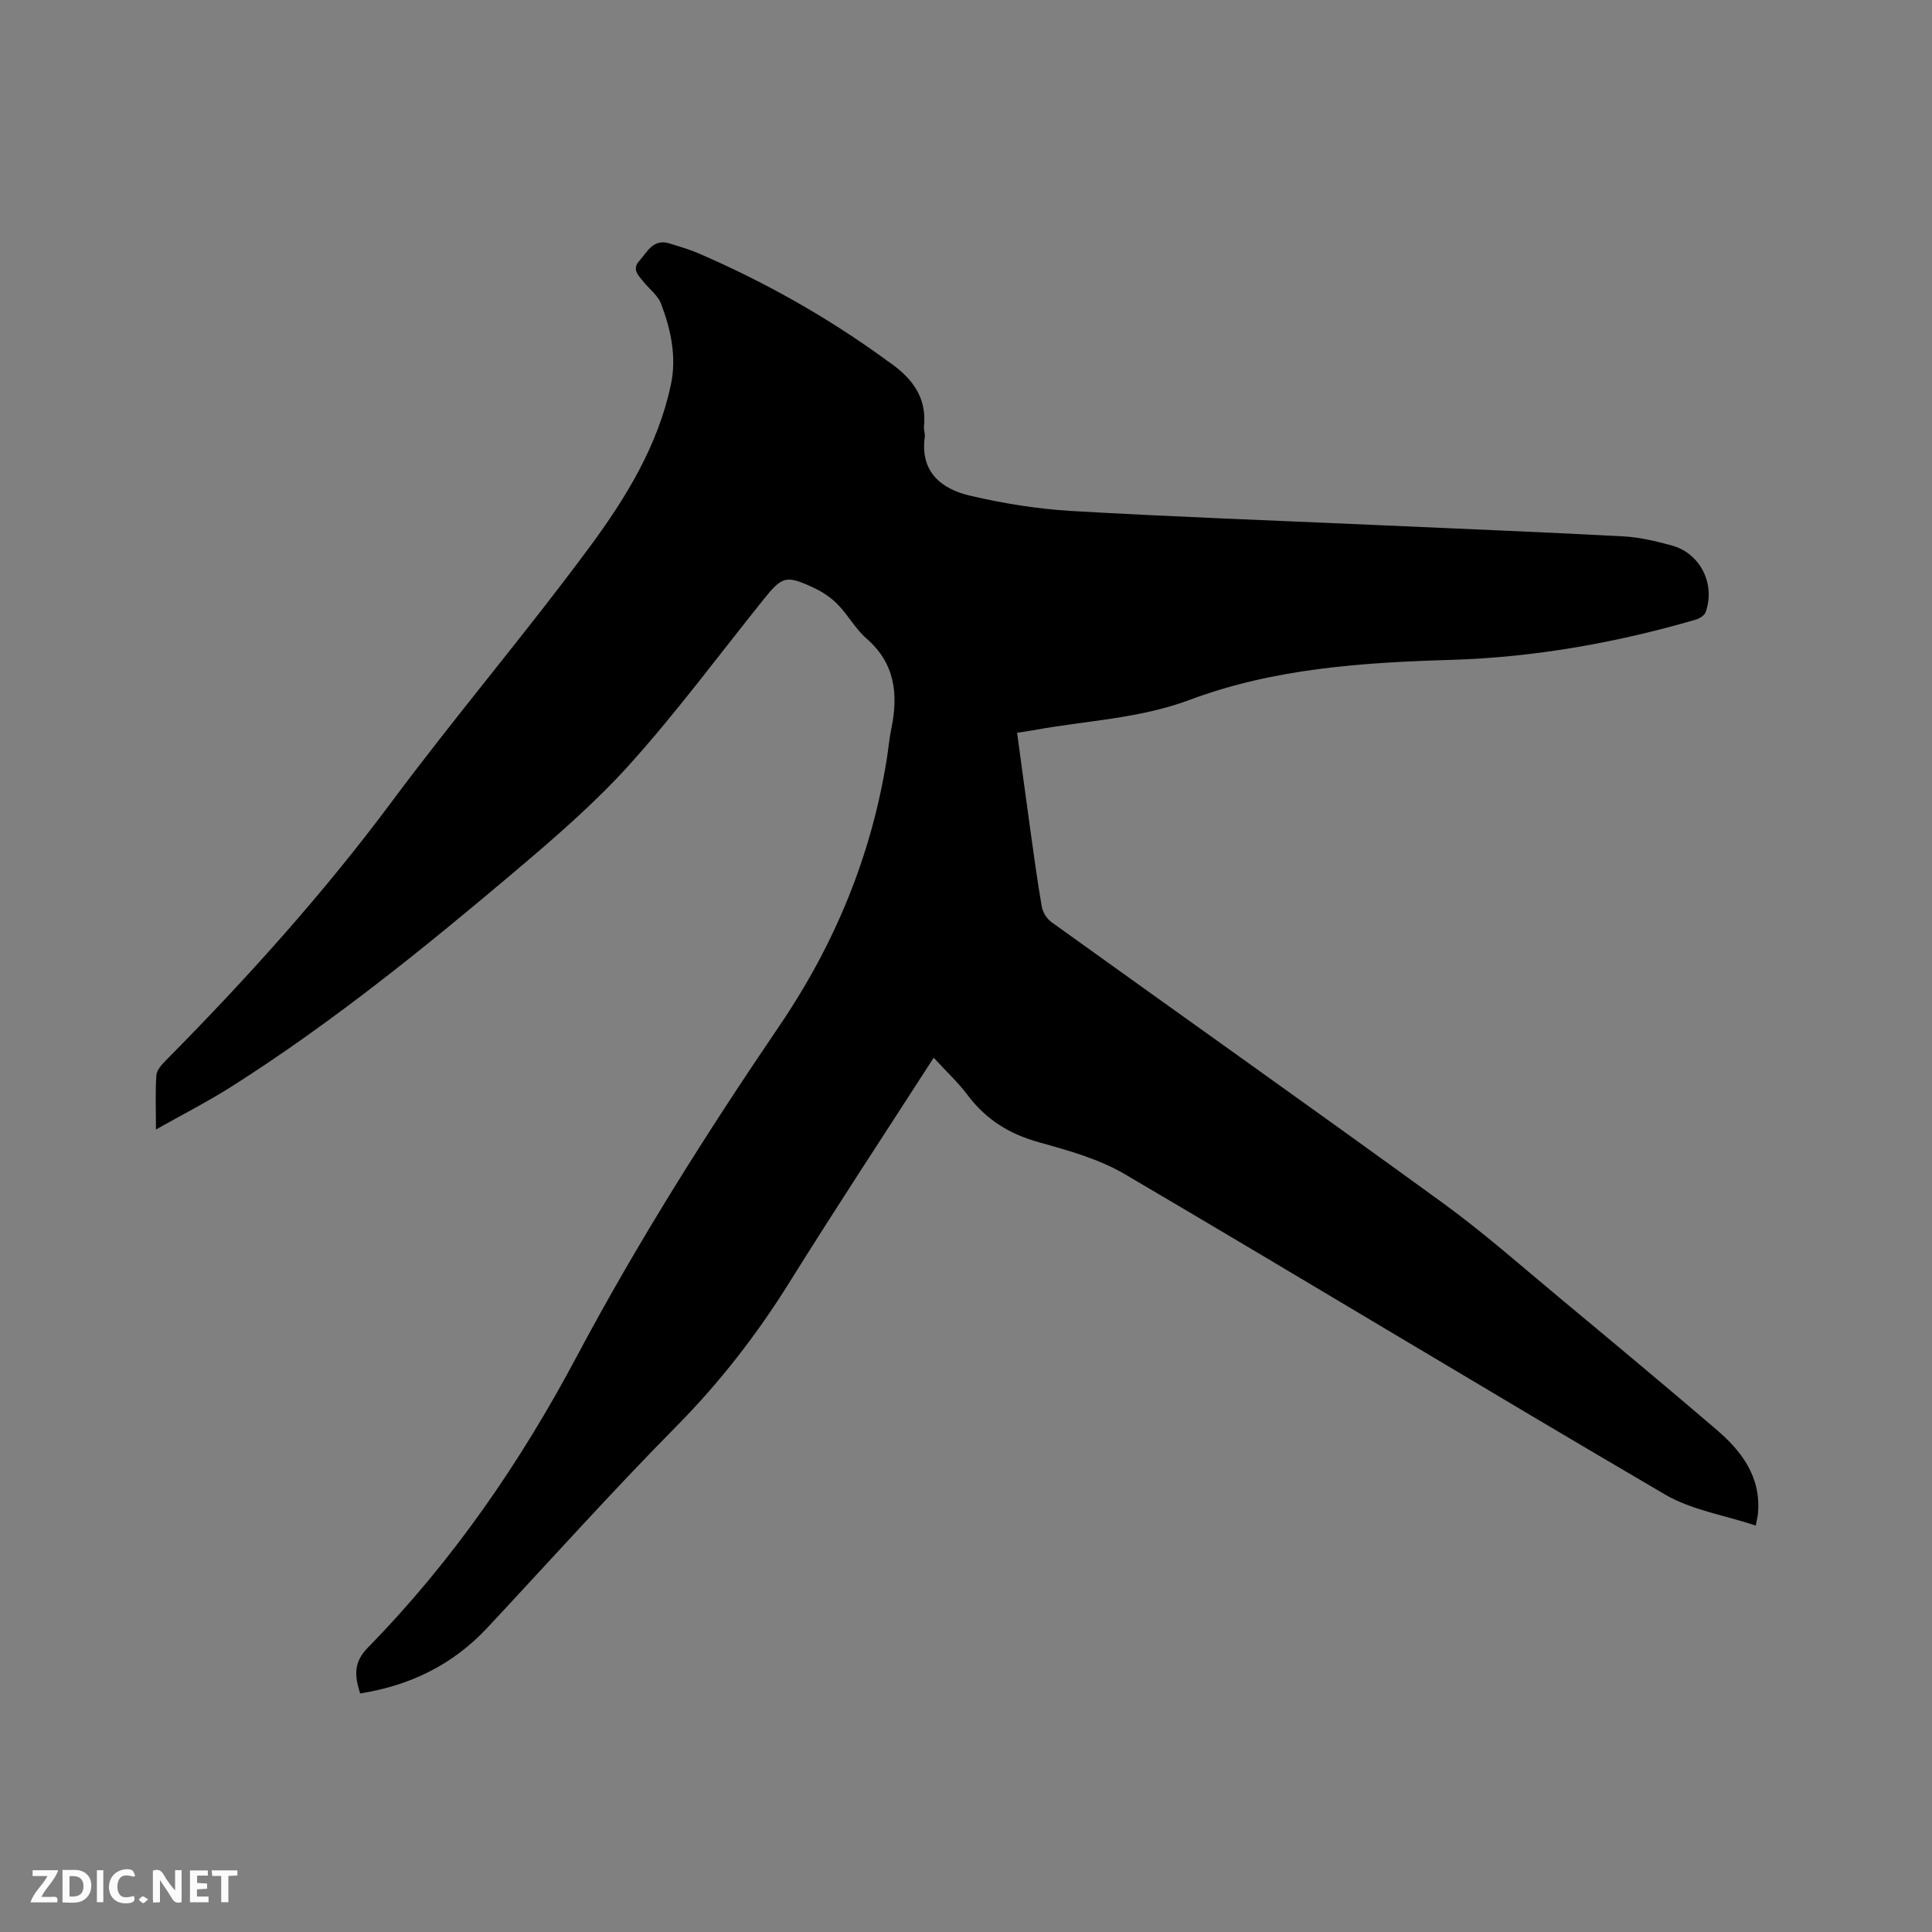 <svg enable-background="new 0 0 400 400" viewBox="0 0 400 400" xmlns="http://www.w3.org/2000/svg"><rect x="0" y="0" width="400" height="400" fill="#808080" stroke="none"/><path d="m193.31 218.99c-10.13 15.73-20.17 30.95-29.8 46.41-6.76 10.84-14.45 20.77-23.46 29.89-13.39 13.56-26.13 27.77-39.14 41.71-7.13 7.64-15.95 11.97-26.35 13.61-1.1-3.55-1.47-6.36 1.6-9.49 17.48-17.84 31.5-38.19 43.22-60.22 12.6-23.69 26.92-46.35 42-68.53 11.43-16.82 19.01-35.14 22.22-55.23.33-2.09.51-4.21.94-6.29 1.47-7.11.79-13.5-5.15-18.66-2.28-1.99-3.79-4.84-5.93-7.03-1.37-1.41-3.11-2.59-4.89-3.42-5.85-2.73-6.59-2.48-10.54 2.44-9.16 11.41-17.88 23.21-27.65 34.07-7.34 8.15-15.77 15.4-24.17 22.5-18.63 15.74-37.59 31.07-58.22 44.18-4.88 3.1-10.05 5.73-15.7 8.92 0-4.31-.16-7.79.09-11.24.08-1.07 1.1-2.2 1.95-3.05 16.71-16.9 32.59-34.49 46.81-53.62 13.28-17.84 27.73-34.82 40.95-52.71 7.45-10.08 14.12-20.93 16.8-33.54 1.23-5.76.03-11.42-2.03-16.82-.64-1.67-2.31-2.94-3.51-4.39-1.07-1.31-2.6-2.68-1.04-4.4 1.66-1.84 2.89-4.74 6.29-3.68 2.02.63 4.07 1.21 6 2.04 13.66 5.9 26.56 13.15 38.61 21.9.09.06.16.14.25.2 4.9 3.27 8.5 7.28 7.84 13.74-.07.73.26 1.5.16 2.21-.97 7.23 3.42 10.74 9.39 12.14 6.87 1.6 13.93 2.75 20.96 3.16 20.62 1.2 41.27 1.94 61.92 2.86 17.46.78 34.93 1.48 52.38 2.4 3.35.18 6.71.99 9.96 1.87 5.95 1.6 9.17 8.01 7.05 13.85-.25.68-1.27 1.3-2.06 1.53-16.55 4.8-33.43 7.81-50.67 8.32-18.38.55-36.7 1.77-54.08 8.28-10.51 3.93-21.54 4.29-32.33 6.28-1.03.19-2.07.33-3.4.53.9 6.65 1.77 13.13 2.67 19.61.76 5.46 1.49 10.92 2.43 16.35.2 1.17 1.02 2.53 1.98 3.22 27.02 19.42 54.18 38.64 81.1 58.2 8.47 6.16 16.35 13.15 24.42 19.85 10.76 8.94 21.5 17.9 32.13 26.99 5.32 4.54 9.35 9.89 8.65 17.49-.05.52-.18 1.03-.44 2.43-6.43-2.14-13.26-3.19-18.81-6.44-37.4-21.88-74.45-44.35-111.81-66.3-5.38-3.16-11.7-4.92-17.79-6.61s-10.92-4.67-14.72-9.7c-2-2.68-4.5-5-7.08-7.81z" fill="#000001"/><g fill="#fafbfa"><path d="m37.59 393.81c-.92.31-1.52.05-2-.78-.7-1.2-1.52-2.34-2.47-3.78v4.59c-.55.03-.95.05-1.41.07-.03-.37-.06-.64-.06-.91 0-1.91 0-3.81 0-5.7 1.13-.41 1.77-.03 2.29.91.62 1.11 1.38 2.14 2.31 3.19v-4.2h1.35v6.61z"/><path d="m12.94 393.88v-6.75c1.9.19 3.93-.54 5.37 1.29.8 1.01.78 2.88.03 3.97-1.37 1.97-3.4 1.51-5.4 1.49m1.45-1.22c2.04.12 2.92-.58 2.89-2.21-.03-1.51-.98-2.19-2.89-2z"/><path d="m11.81 393.87h-5.49c.68-2.18 2.47-3.48 3.51-5.45h-3.08v-1.21h5.29c-.71 2.13-2.44 3.48-3.47 5.51.86 0 1.63.04 2.39-.01.79-.05 1.14.21.85 1.16"/><path d="m39.33 393.86v-6.61h3.7v1.07h-2.22v1.52c.68.04 1.34.09 2.07.13v1.07c-.72.05-1.38.09-2.1.14v1.48h2.4v1.19h-3.85z"/><path d="m27.71 388.56c-1.15-.3-2.46-.61-3.1.64-.37.73-.41 1.93-.06 2.67.63 1.35 1.99.93 3.17.68.35.94-.01 1.32-.93 1.46-1.62.25-3.05-.27-3.76-1.48-.73-1.24-.6-3.03.31-4.17.88-1.11 2.71-1.7 4-1.16.32.13.44.74.65 1.12-.1.08-.19.16-.28.24"/><path d="m49.15 387.24v1.07c-.59.02-1.17.05-1.87.08v5.44h-1.48v-5.44h-1.85c-.05-.4-.08-.73-.13-1.15z"/><path d="m20.06 387.21h1.33v6.62h-1.33z"/><path d="m30.68 393.25c-.49.38-.8.79-1.05.76-.32-.05-.6-.45-.9-.7.26-.24.51-.64.8-.67.29-.04.62.3 1.15.61"/></g></svg>